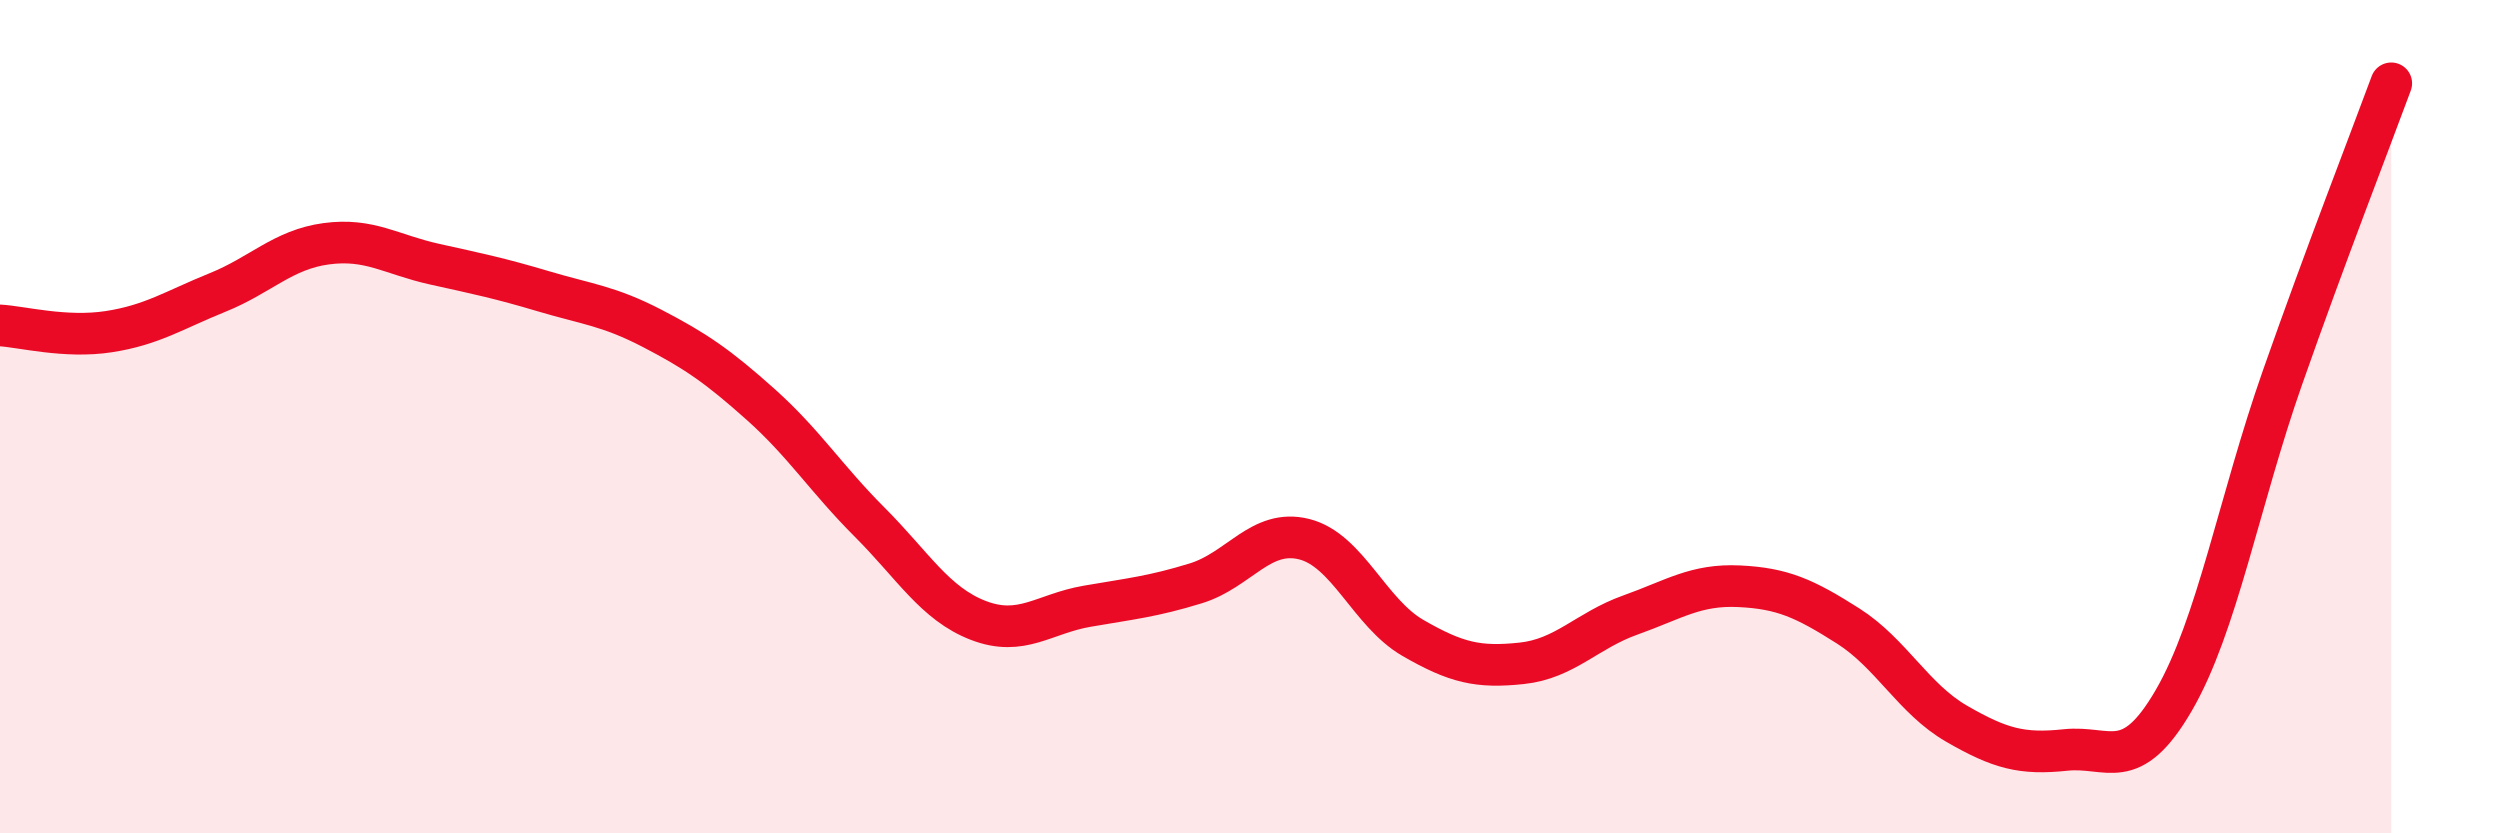 
    <svg width="60" height="20" viewBox="0 0 60 20" xmlns="http://www.w3.org/2000/svg">
      <path
        d="M 0,7.81 C 0.52,7.84 1.57,8.12 2.61,7.96 C 3.65,7.8 4.18,7.44 5.22,7.02 C 6.26,6.6 6.79,5.99 7.83,5.85 C 8.87,5.71 9.39,6.11 10.43,6.34 C 11.47,6.57 12,6.68 13.04,6.99 C 14.08,7.3 14.61,7.34 15.65,7.88 C 16.69,8.42 17.22,8.78 18.26,9.71 C 19.3,10.64 19.83,11.49 20.87,12.53 C 21.91,13.57 22.44,14.49 23.48,14.89 C 24.52,15.29 25.05,14.73 26.09,14.55 C 27.13,14.37 27.66,14.32 28.7,14 C 29.74,13.68 30.26,12.68 31.3,12.94 C 32.34,13.2 32.87,14.71 33.91,15.31 C 34.95,15.91 35.48,16.03 36.52,15.92 C 37.56,15.81 38.09,15.13 39.13,14.76 C 40.17,14.39 40.7,14.02 41.74,14.07 C 42.78,14.12 43.31,14.36 44.35,15.02 C 45.39,15.68 45.92,16.77 46.96,17.37 C 48,17.97 48.53,18.11 49.57,18 C 50.61,17.89 51.13,18.6 52.17,16.81 C 53.21,15.02 53.74,12.02 54.78,9.06 C 55.82,6.1 56.87,3.41 57.39,2L57.39 20L0 20Z"
        fill="#EB0A25"
        opacity="0.1"
        stroke-linecap="round"
        stroke-linejoin="round"
      />
      <path
        d="M 0,7.81 C 0.52,7.84 1.57,8.12 2.61,7.96 C 3.65,7.8 4.18,7.44 5.22,7.02 C 6.26,6.6 6.79,5.99 7.83,5.85 C 8.87,5.71 9.39,6.11 10.43,6.34 C 11.47,6.57 12,6.68 13.04,6.99 C 14.08,7.3 14.61,7.34 15.65,7.88 C 16.69,8.42 17.22,8.78 18.26,9.71 C 19.3,10.64 19.83,11.49 20.87,12.53 C 21.91,13.57 22.44,14.49 23.48,14.89 C 24.52,15.29 25.05,14.73 26.09,14.55 C 27.13,14.37 27.66,14.32 28.7,14 C 29.74,13.68 30.26,12.68 31.3,12.94 C 32.34,13.2 32.87,14.71 33.91,15.31 C 34.95,15.91 35.48,16.03 36.52,15.92 C 37.56,15.81 38.09,15.13 39.13,14.76 C 40.17,14.39 40.7,14.02 41.74,14.07 C 42.78,14.12 43.31,14.36 44.35,15.02 C 45.39,15.68 45.92,16.77 46.96,17.37 C 48,17.97 48.53,18.11 49.57,18 C 50.61,17.89 51.13,18.6 52.17,16.81 C 53.21,15.02 53.74,12.02 54.78,9.06 C 55.82,6.1 56.87,3.41 57.39,2"
        stroke="#EB0A25"
        stroke-width="1"
        fill="none"
        stroke-linecap="round"
        stroke-linejoin="round"
      />
    </svg>
  